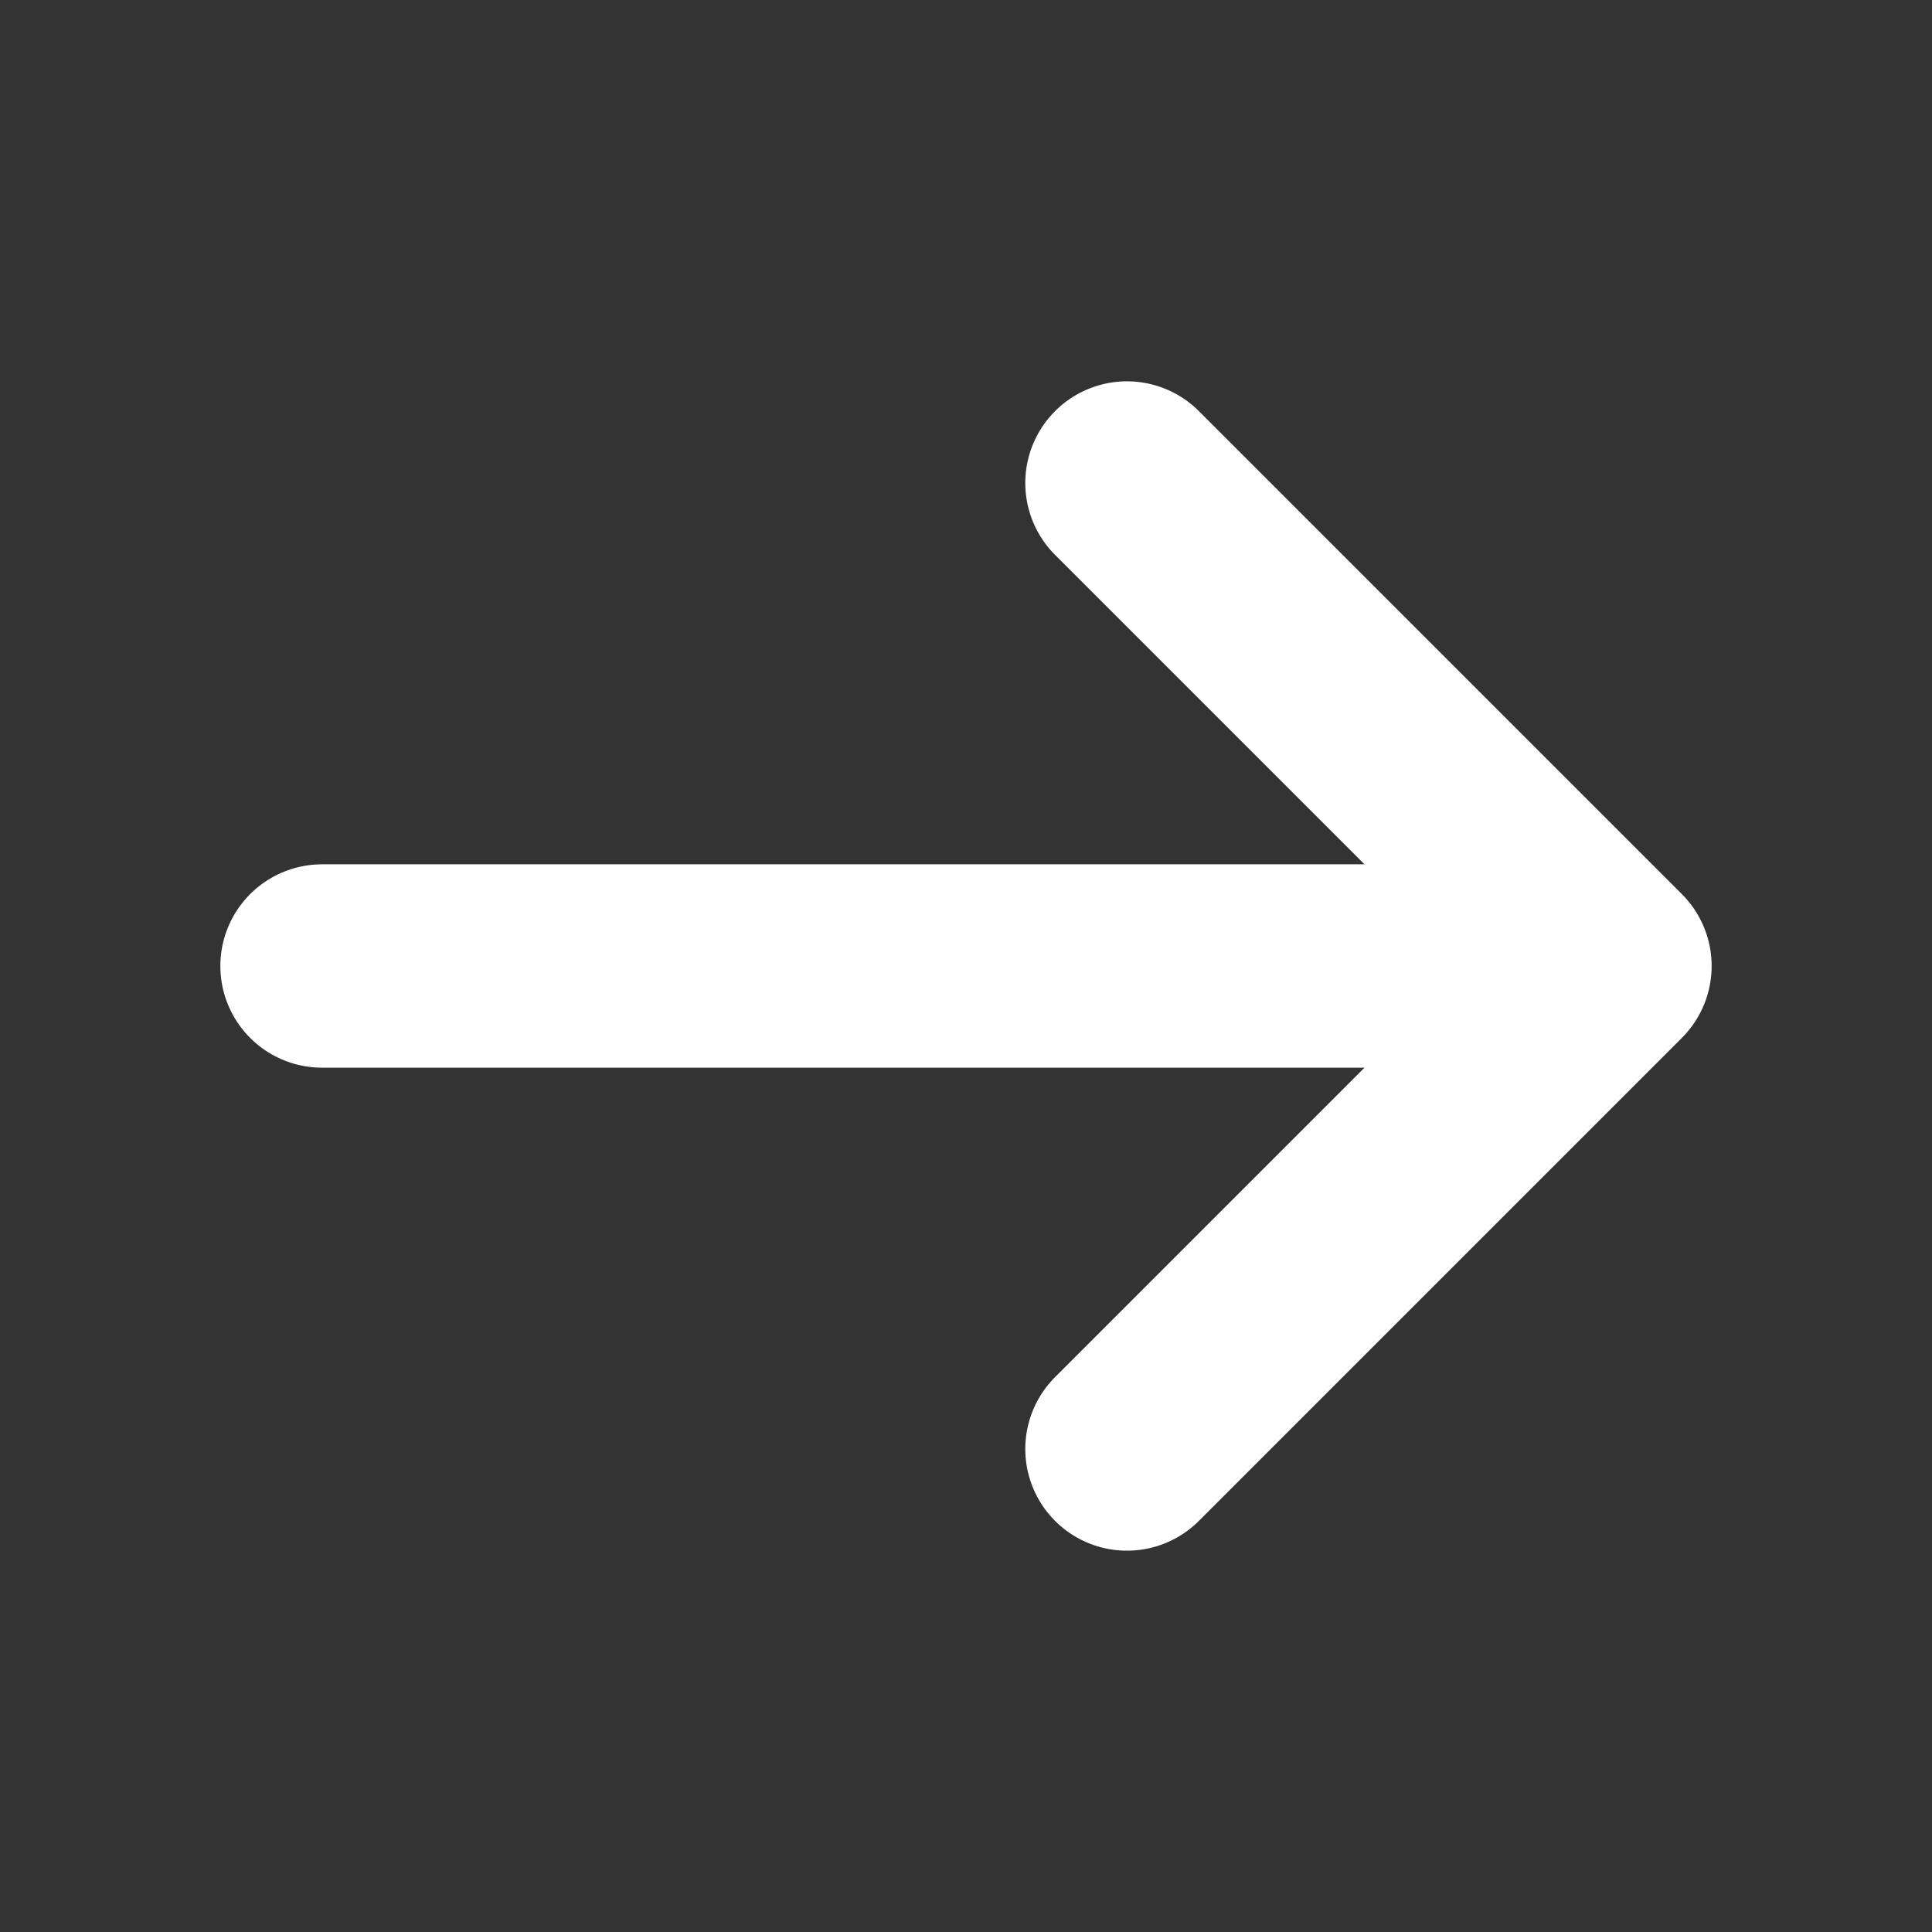 <svg width="19" height="19" viewBox="0 0 19 19" fill="none" xmlns="http://www.w3.org/2000/svg">
<rect x="0" y="0" width="19" height="19" fill="#333333" stroke="none"/>
<path d="M3.167 9.5H15.833M15.833 9.5L11.083 14.25M15.833 9.5L11.083 4.75" stroke="white" stroke-width="2" stroke-linecap="round" stroke-linejoin="round"/>
</svg>

